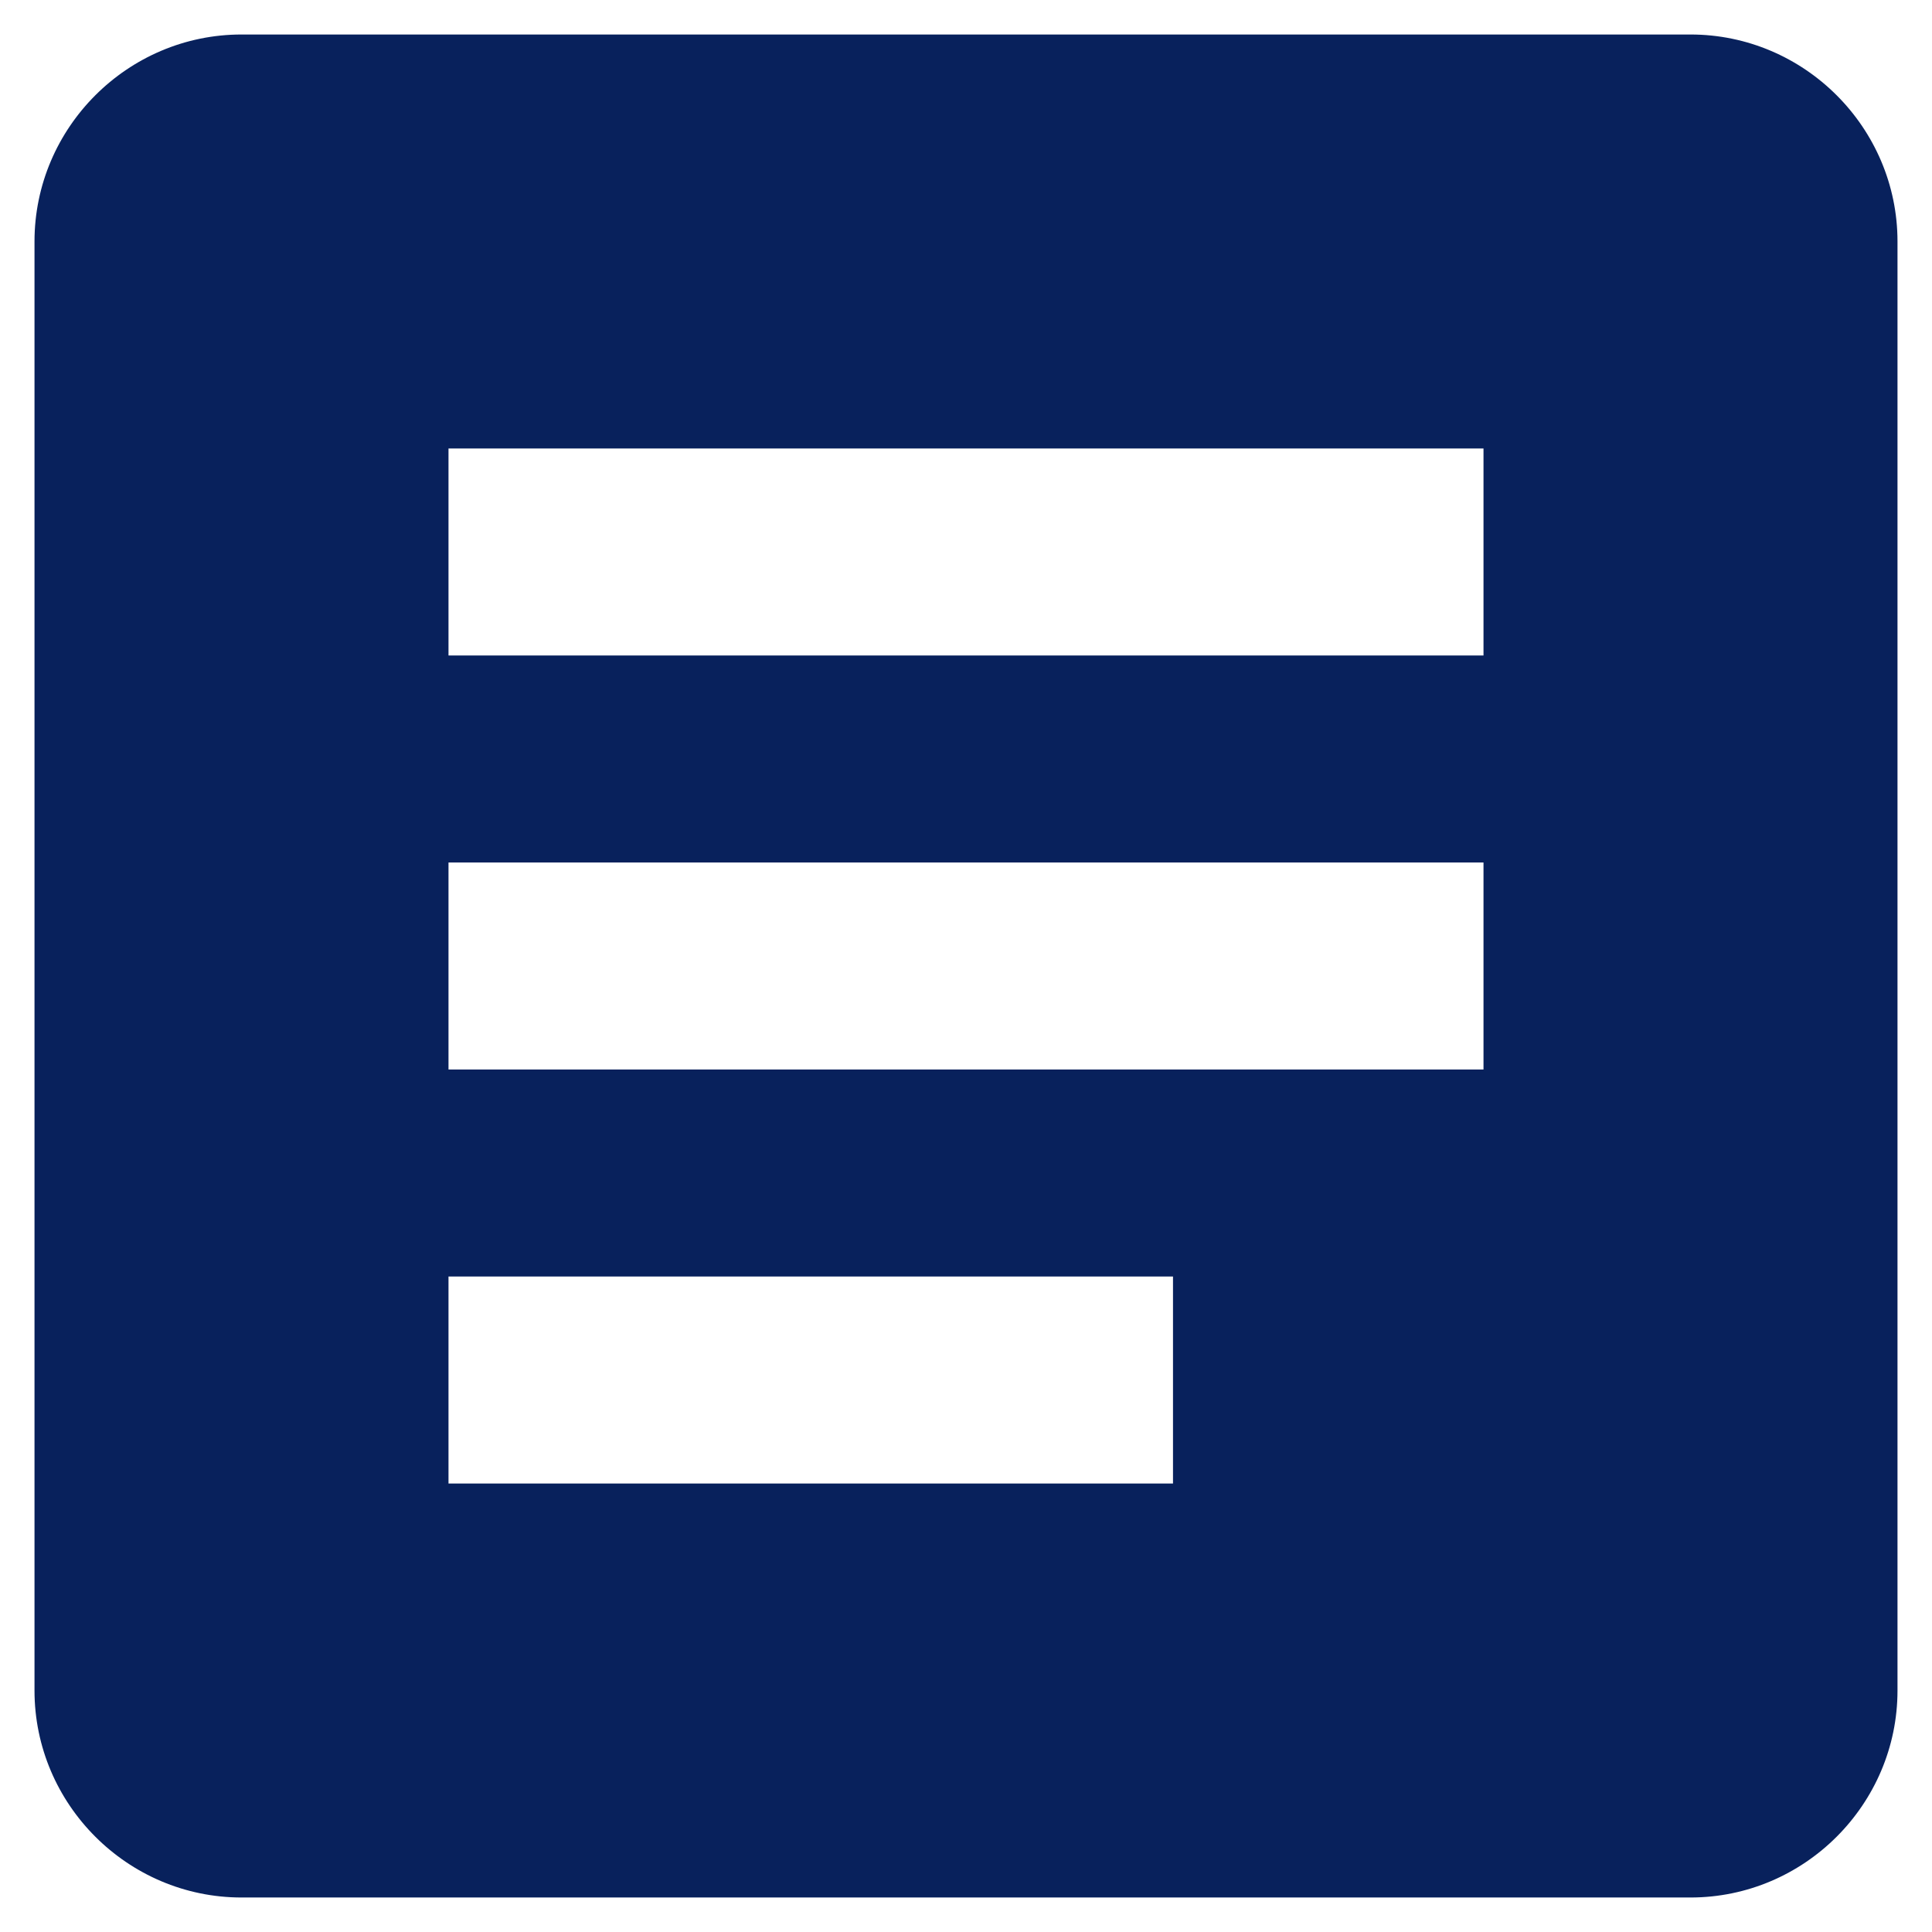 <svg width="28" height="28" viewBox="0 0 28 28" fill="none" xmlns="http://www.w3.org/2000/svg">
<path d="M24.5 0.5H3.5C1.85 0.5 0.5 1.85 0.5 3.5V24.5C0.5 26.15 1.85 27.5 3.5 27.5H24.5C26.15 27.5 27.5 26.15 27.5 24.5V3.5C27.5 1.85 26.15 0.5 24.5 0.5ZM17 21.5H6.5V18.5H17V21.5ZM21.5 15.5H6.5V12.5H21.5V15.5ZM21.5 9.5H6.5V6.5H21.5V9.5Z" fill="#08215C"/>
</svg>
